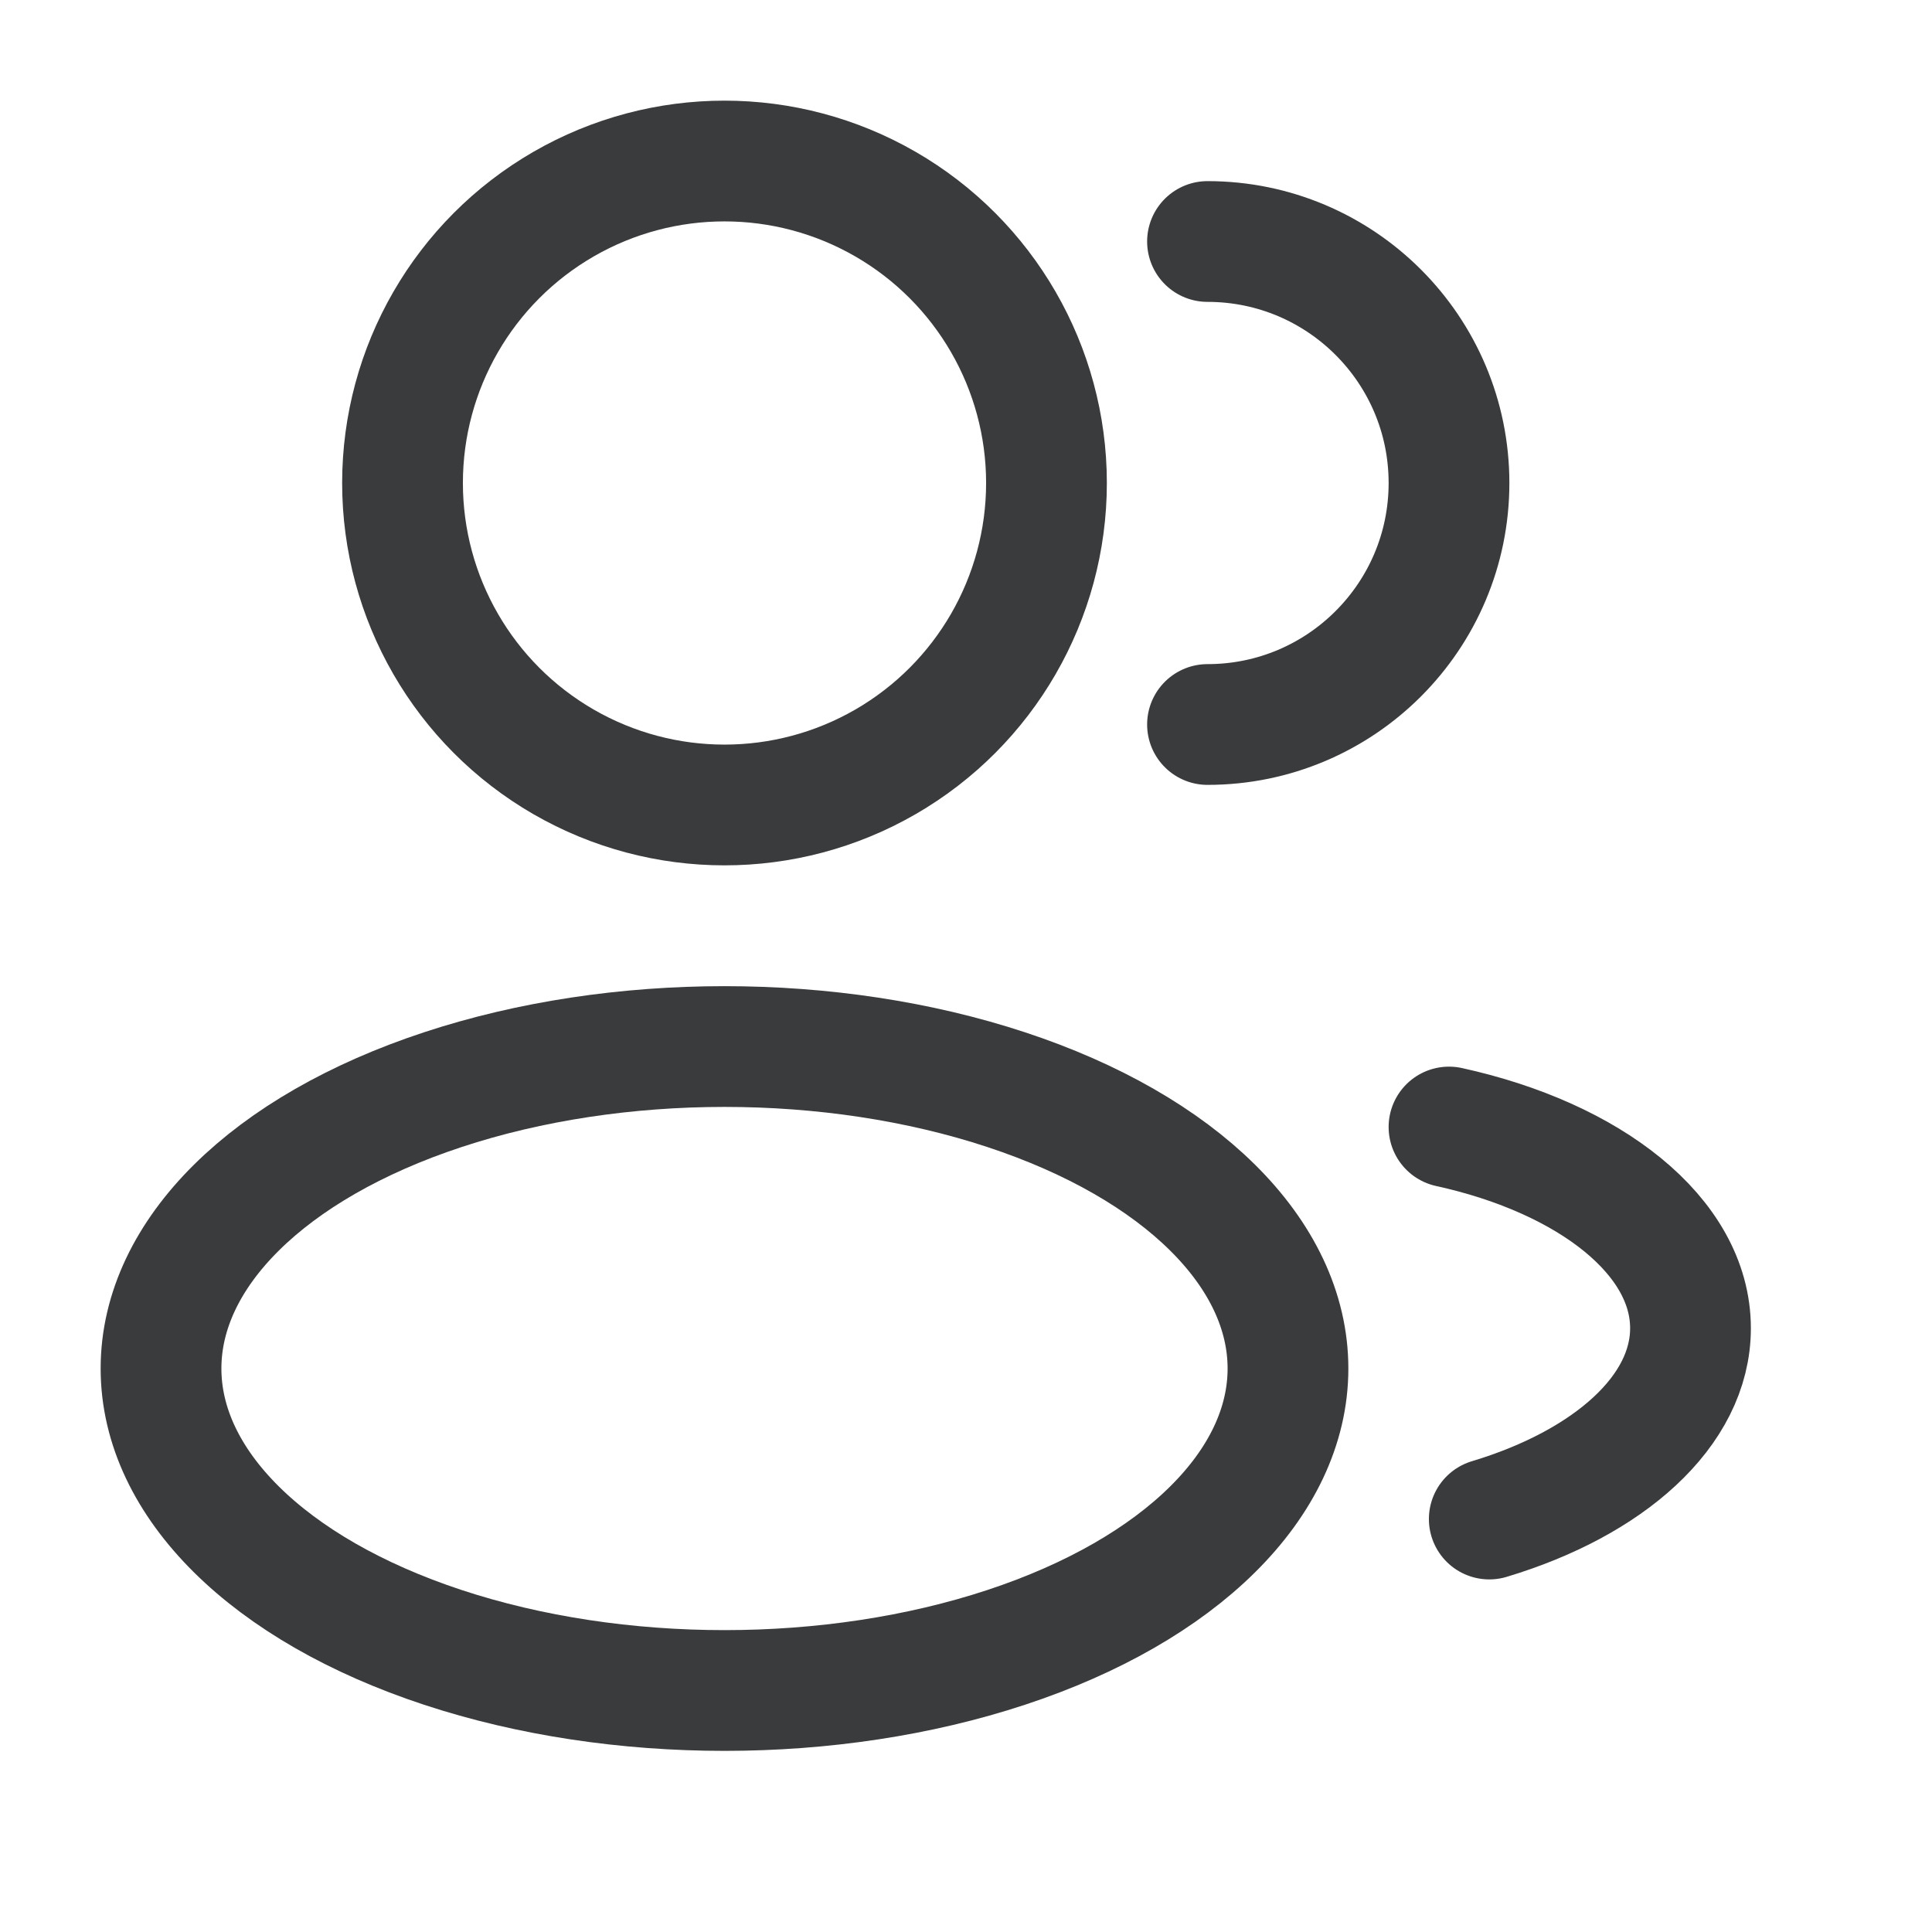 <svg xmlns="http://www.w3.org/2000/svg" width="32" height="32" viewBox="0 0 32 32" fill="none"><circle cx="12" cy="8" r="5.333" stroke="#3A3B3C" stroke-width="2"></circle><path d="M20 12C22.209 12 24 10.209 24 8C24 5.791 22.209 4 20 4" stroke="#3A3B3C" stroke-width="2" stroke-linecap="round"></path><ellipse cx="12" cy="22.667" rx="9.333" ry="5.333" stroke="#3A3B3C" stroke-width="2"></ellipse><path d="M24 18.667C26.339 19.18 28 20.479 28 22C28 23.372 26.648 24.564 24.667 25.16" stroke="#3A3B3C" stroke-width="2" stroke-linecap="round"></path></svg>